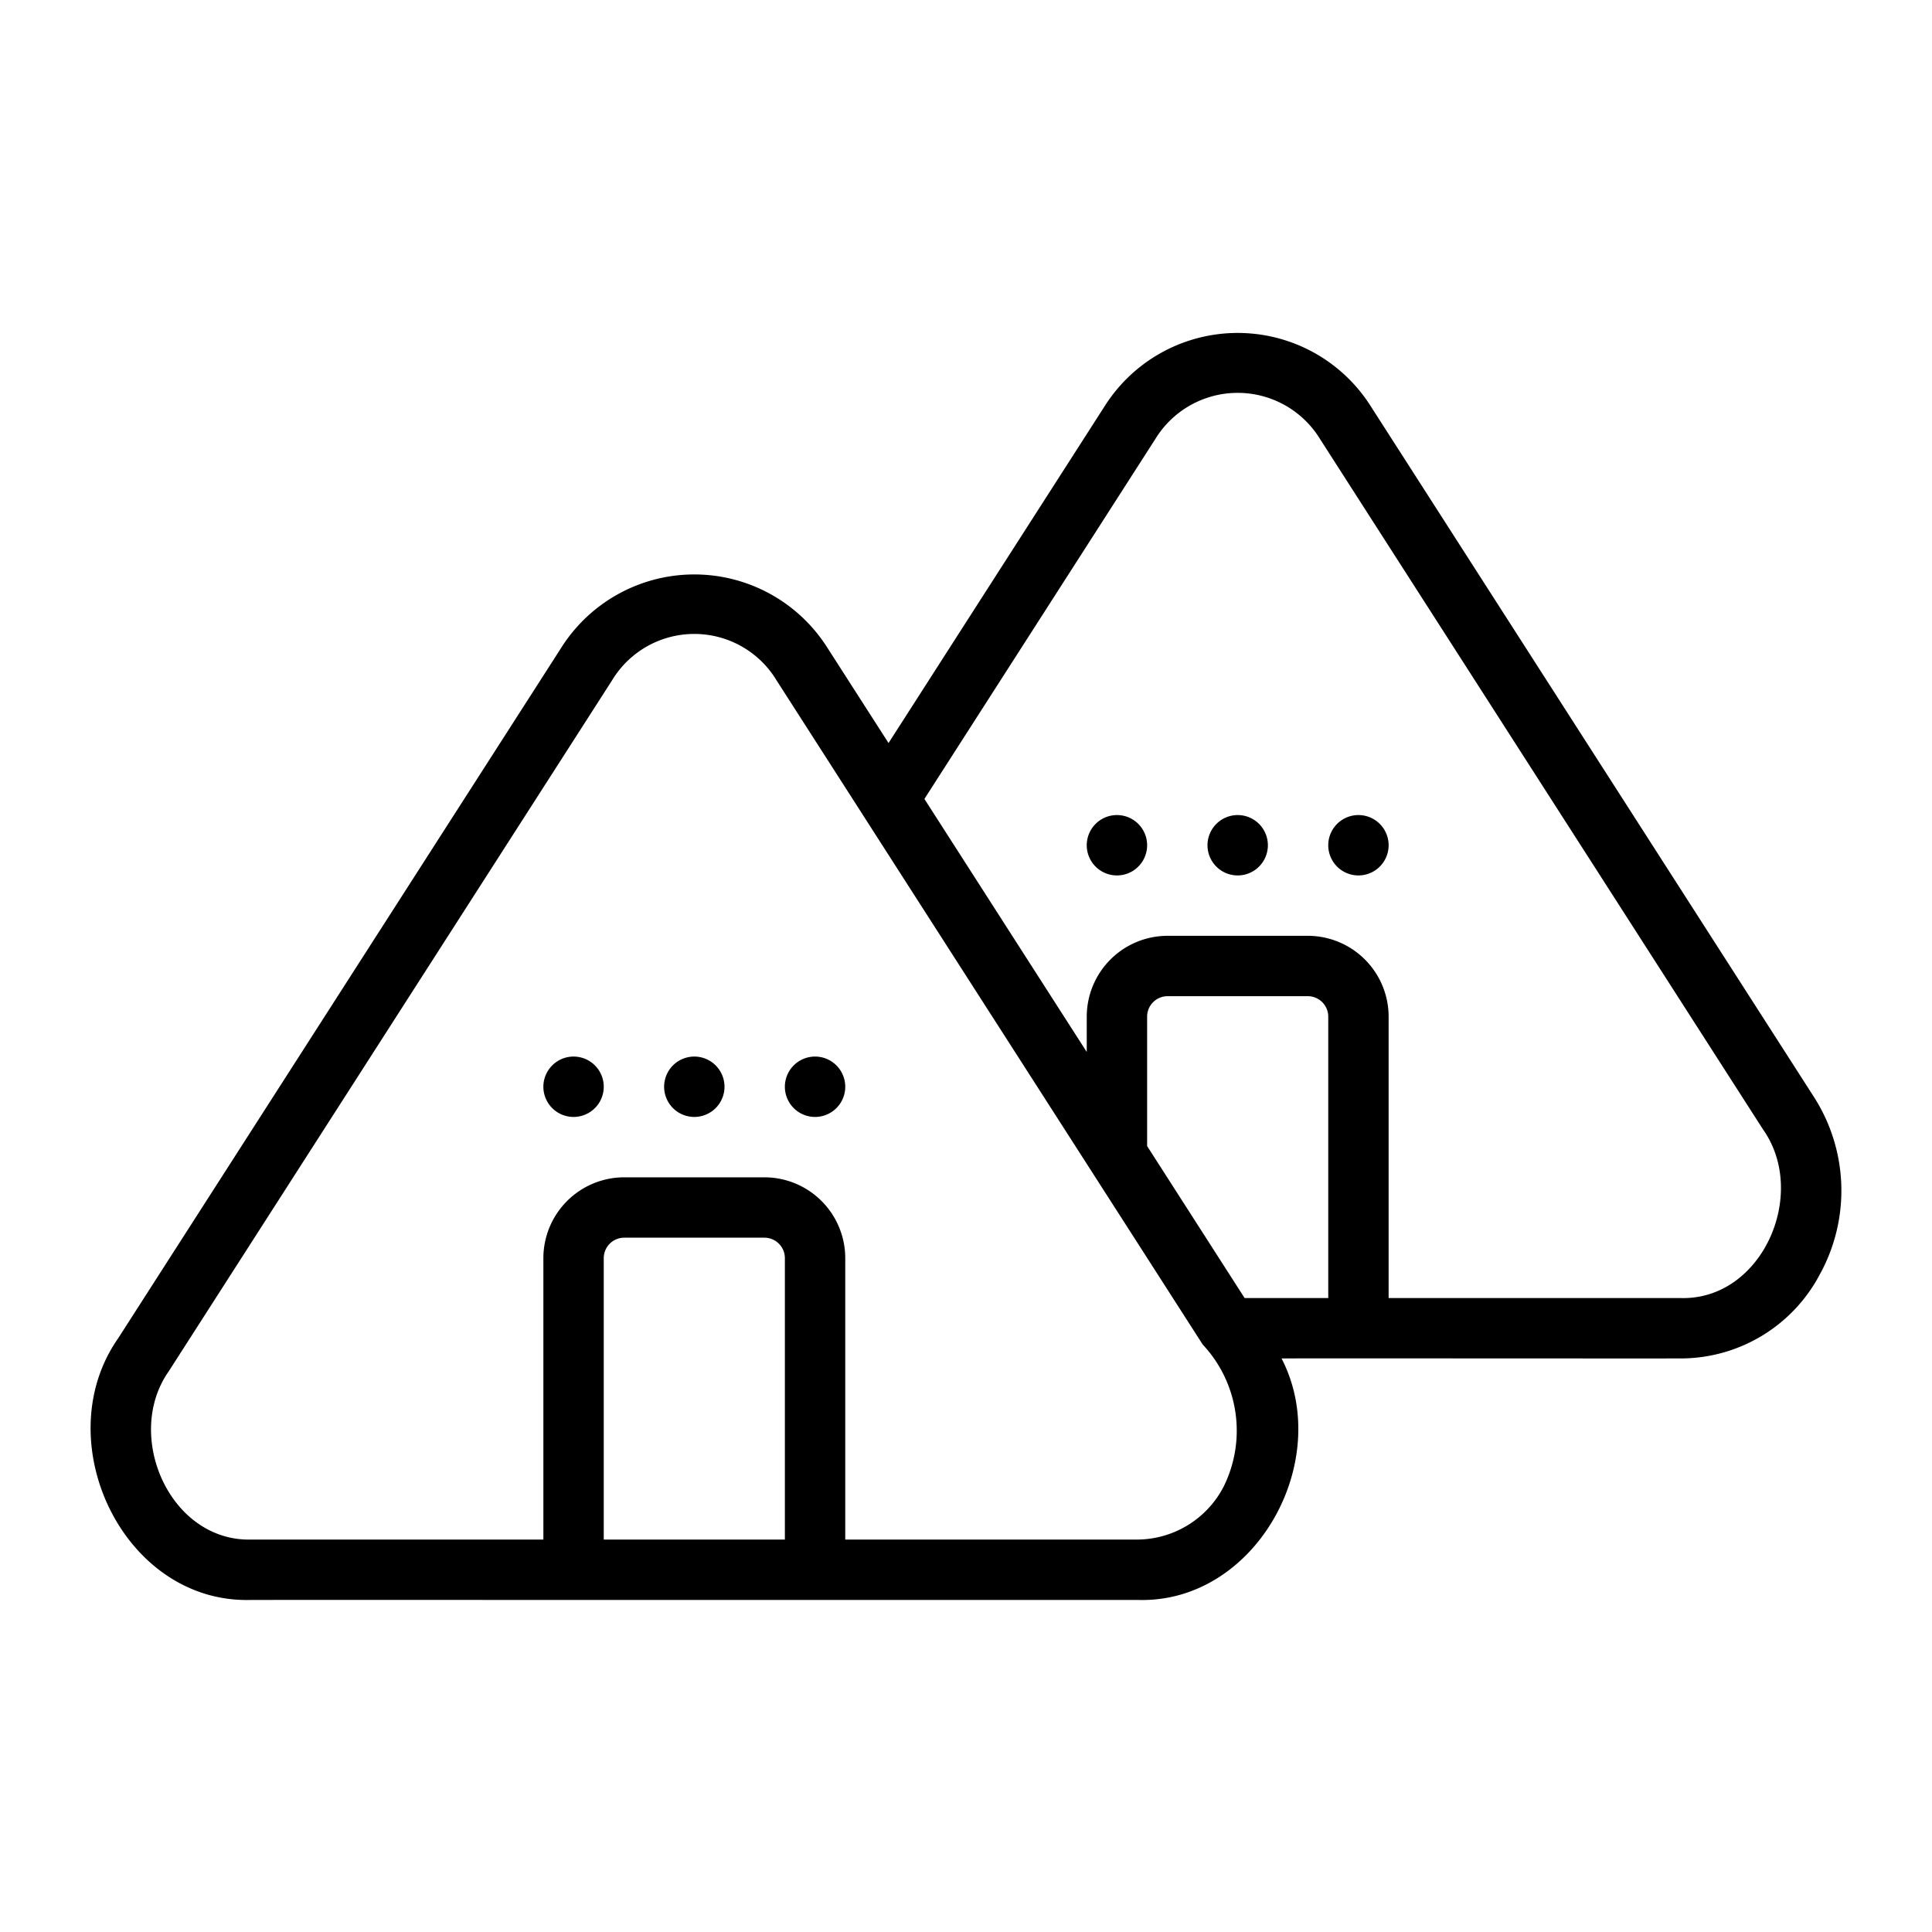 <?xml version="1.0" ?><!-- Скачано с сайта svg4.ru / Downloaded from svg4.ru -->
<svg fill="#000000" width="800px" height="800px" viewBox="0 0 64 64" data-name="Layer 1" id="Layer_1" xmlns="http://www.w3.org/2000/svg"><path d="M8.318,53c4.602-.002,14.143.002,18.682,0H37.682c3.913.128,6.523-4.612,4.771-8,1.61-.006,11.396.004,13.229,0A5.214,5.214,0,0,0,60.29,42.205a5.75,5.75,0,0,0-.199-5.864L45.409,13.459a5.215,5.215,0,0,0-8.818,0L29.434,24.614,27.409,21.459a5.215,5.215,0,0,0-8.818,0L3.909,44.341C1.541,47.733,4.084,53.128,8.318,53ZM20,51V41.677A.678.678,0,0,1,20.677,41h4.646A.678.678,0,0,1,26,41.677V51Zm21.23-8L38,37.965V33.677A.678.678,0,0,1,38.677,33h4.646A.678.678,0,0,1,44,33.677V43ZM38.274,14.539a3.198,3.198,0,0,1,5.451,0L58.407,37.421c1.501,2.131-.031,5.647-2.726,5.579H46V33.677A2.68,2.68,0,0,0,43.323,31H38.677A2.68,2.68,0,0,0,36,33.677v1.171l-5.378-8.382ZM5.593,45.421,20.274,22.539a3.183,3.183,0,0,1,5.451,0l2.866,4.467,0,.001L39.842,44.54a4.175,4.175,0,0,1,.693,4.706A3.241,3.241,0,0,1,37.682,51H28V41.677A2.68,2.68,0,0,0,25.323,39H20.677A2.68,2.68,0,0,0,18,41.677V51H8.318C5.624,51.067,4.09,47.553,5.593,45.421Z"/><path d="M19,37a1,1,0,0,0,0-2A1,1,0,0,0,19,37Z"/><path d="M23,37a1,1,0,0,0,0-2A1,1,0,0,0,23,37Z"/><path d="M27,37a1,1,0,0,0,0-2A1,1,0,0,0,27,37Z"/><path d="M37,29a1,1,0,0,0,0-2A1,1,0,0,0,37,29Z"/><path d="M41,29a1,1,0,0,0,0-2A1,1,0,0,0,41,29Z"/><path d="M45,29a1,1,0,0,0,0-2A1,1,0,0,0,45,29Z"/></svg>